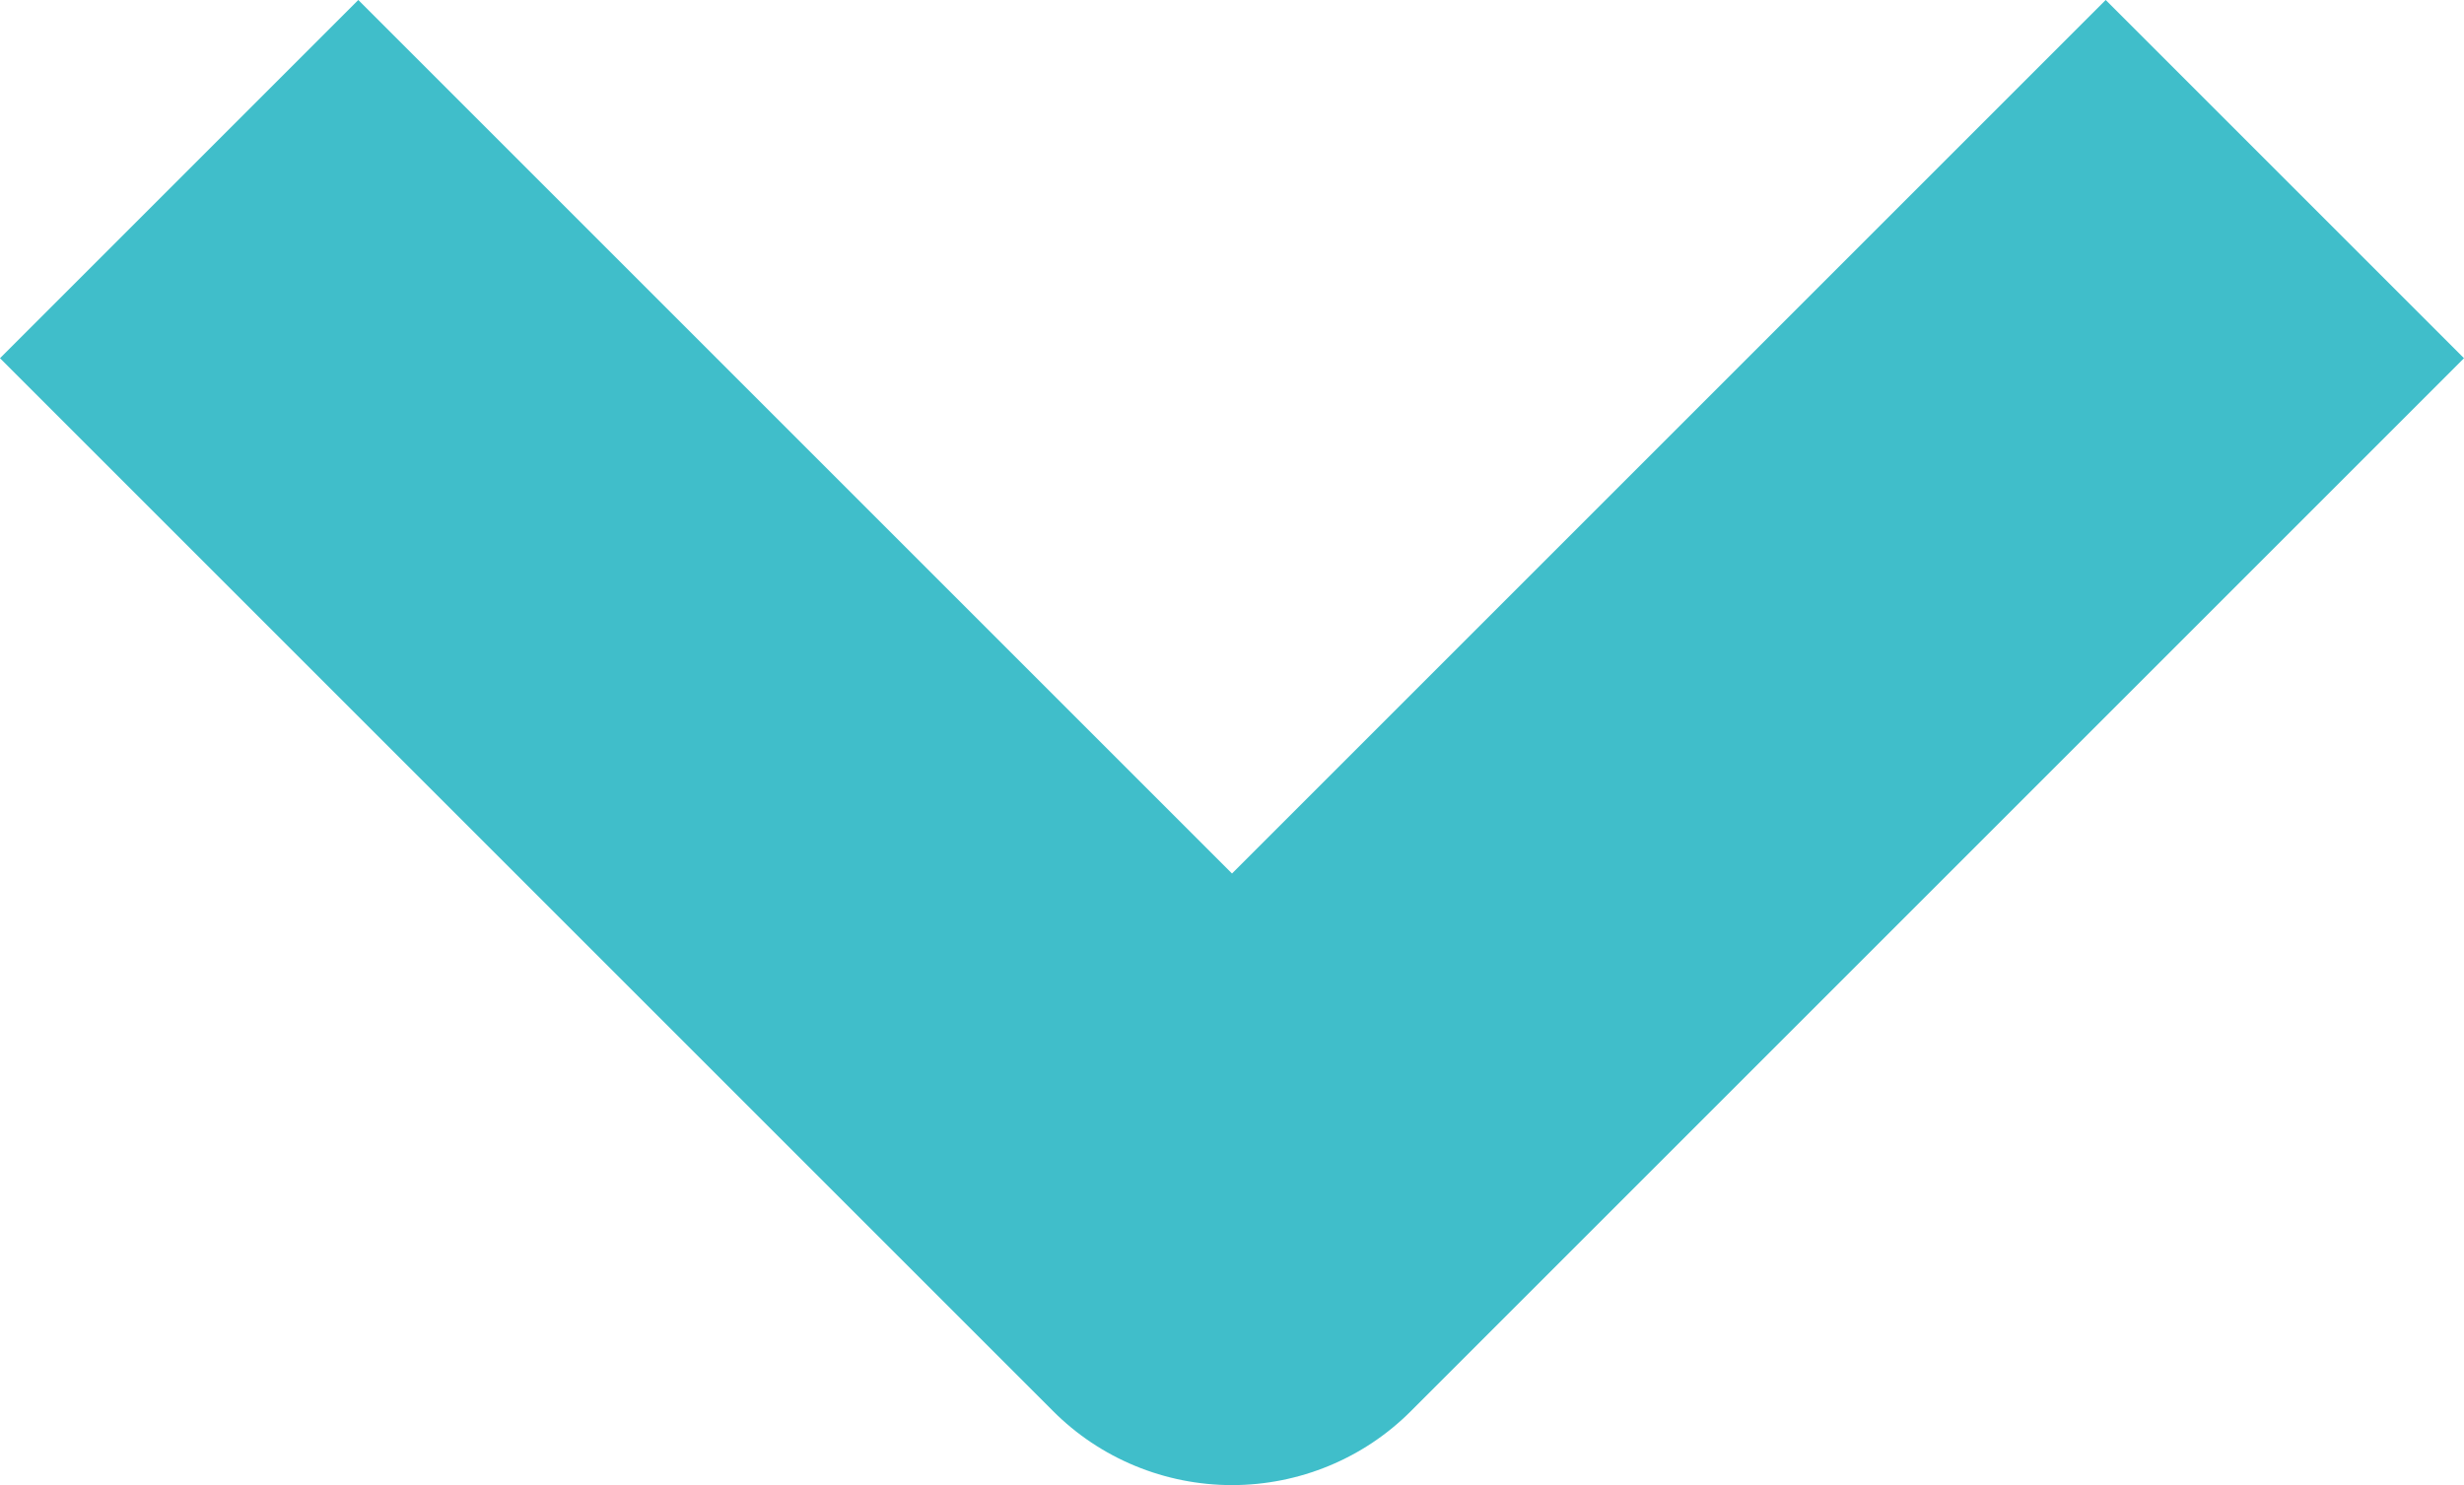 <?xml version="1.0" encoding="utf-8"?>
<!-- Generator: Adobe Illustrator 16.0.0, SVG Export Plug-In . SVG Version: 6.00 Build 0)  -->
<!DOCTYPE svg PUBLIC "-//W3C//DTD SVG 1.1//EN" "http://www.w3.org/Graphics/SVG/1.1/DTD/svg11.dtd">
<svg version="1.1" id="Layer_1" xmlns="http://www.w3.org/2000/svg" xmlns:xlink="http://www.w3.org/1999/xlink" x="0px" y="0px"
	 width="9.724px" height="5.862px" viewBox="0 0 9.724 5.862" enable-background="new 0 0 9.724 5.862" xml:space="preserve">
<g>
	<g>
		<path fill="#40BECA" d="M4.862,5.862c-0.265,0-0.52-0.105-0.707-0.293L0,1.414L1.414,0l3.448,3.448L8.31,0l1.414,1.414
			L5.569,5.569C5.382,5.757,5.127,5.862,4.862,5.862z"/>
	</g>
</g>
</svg>
